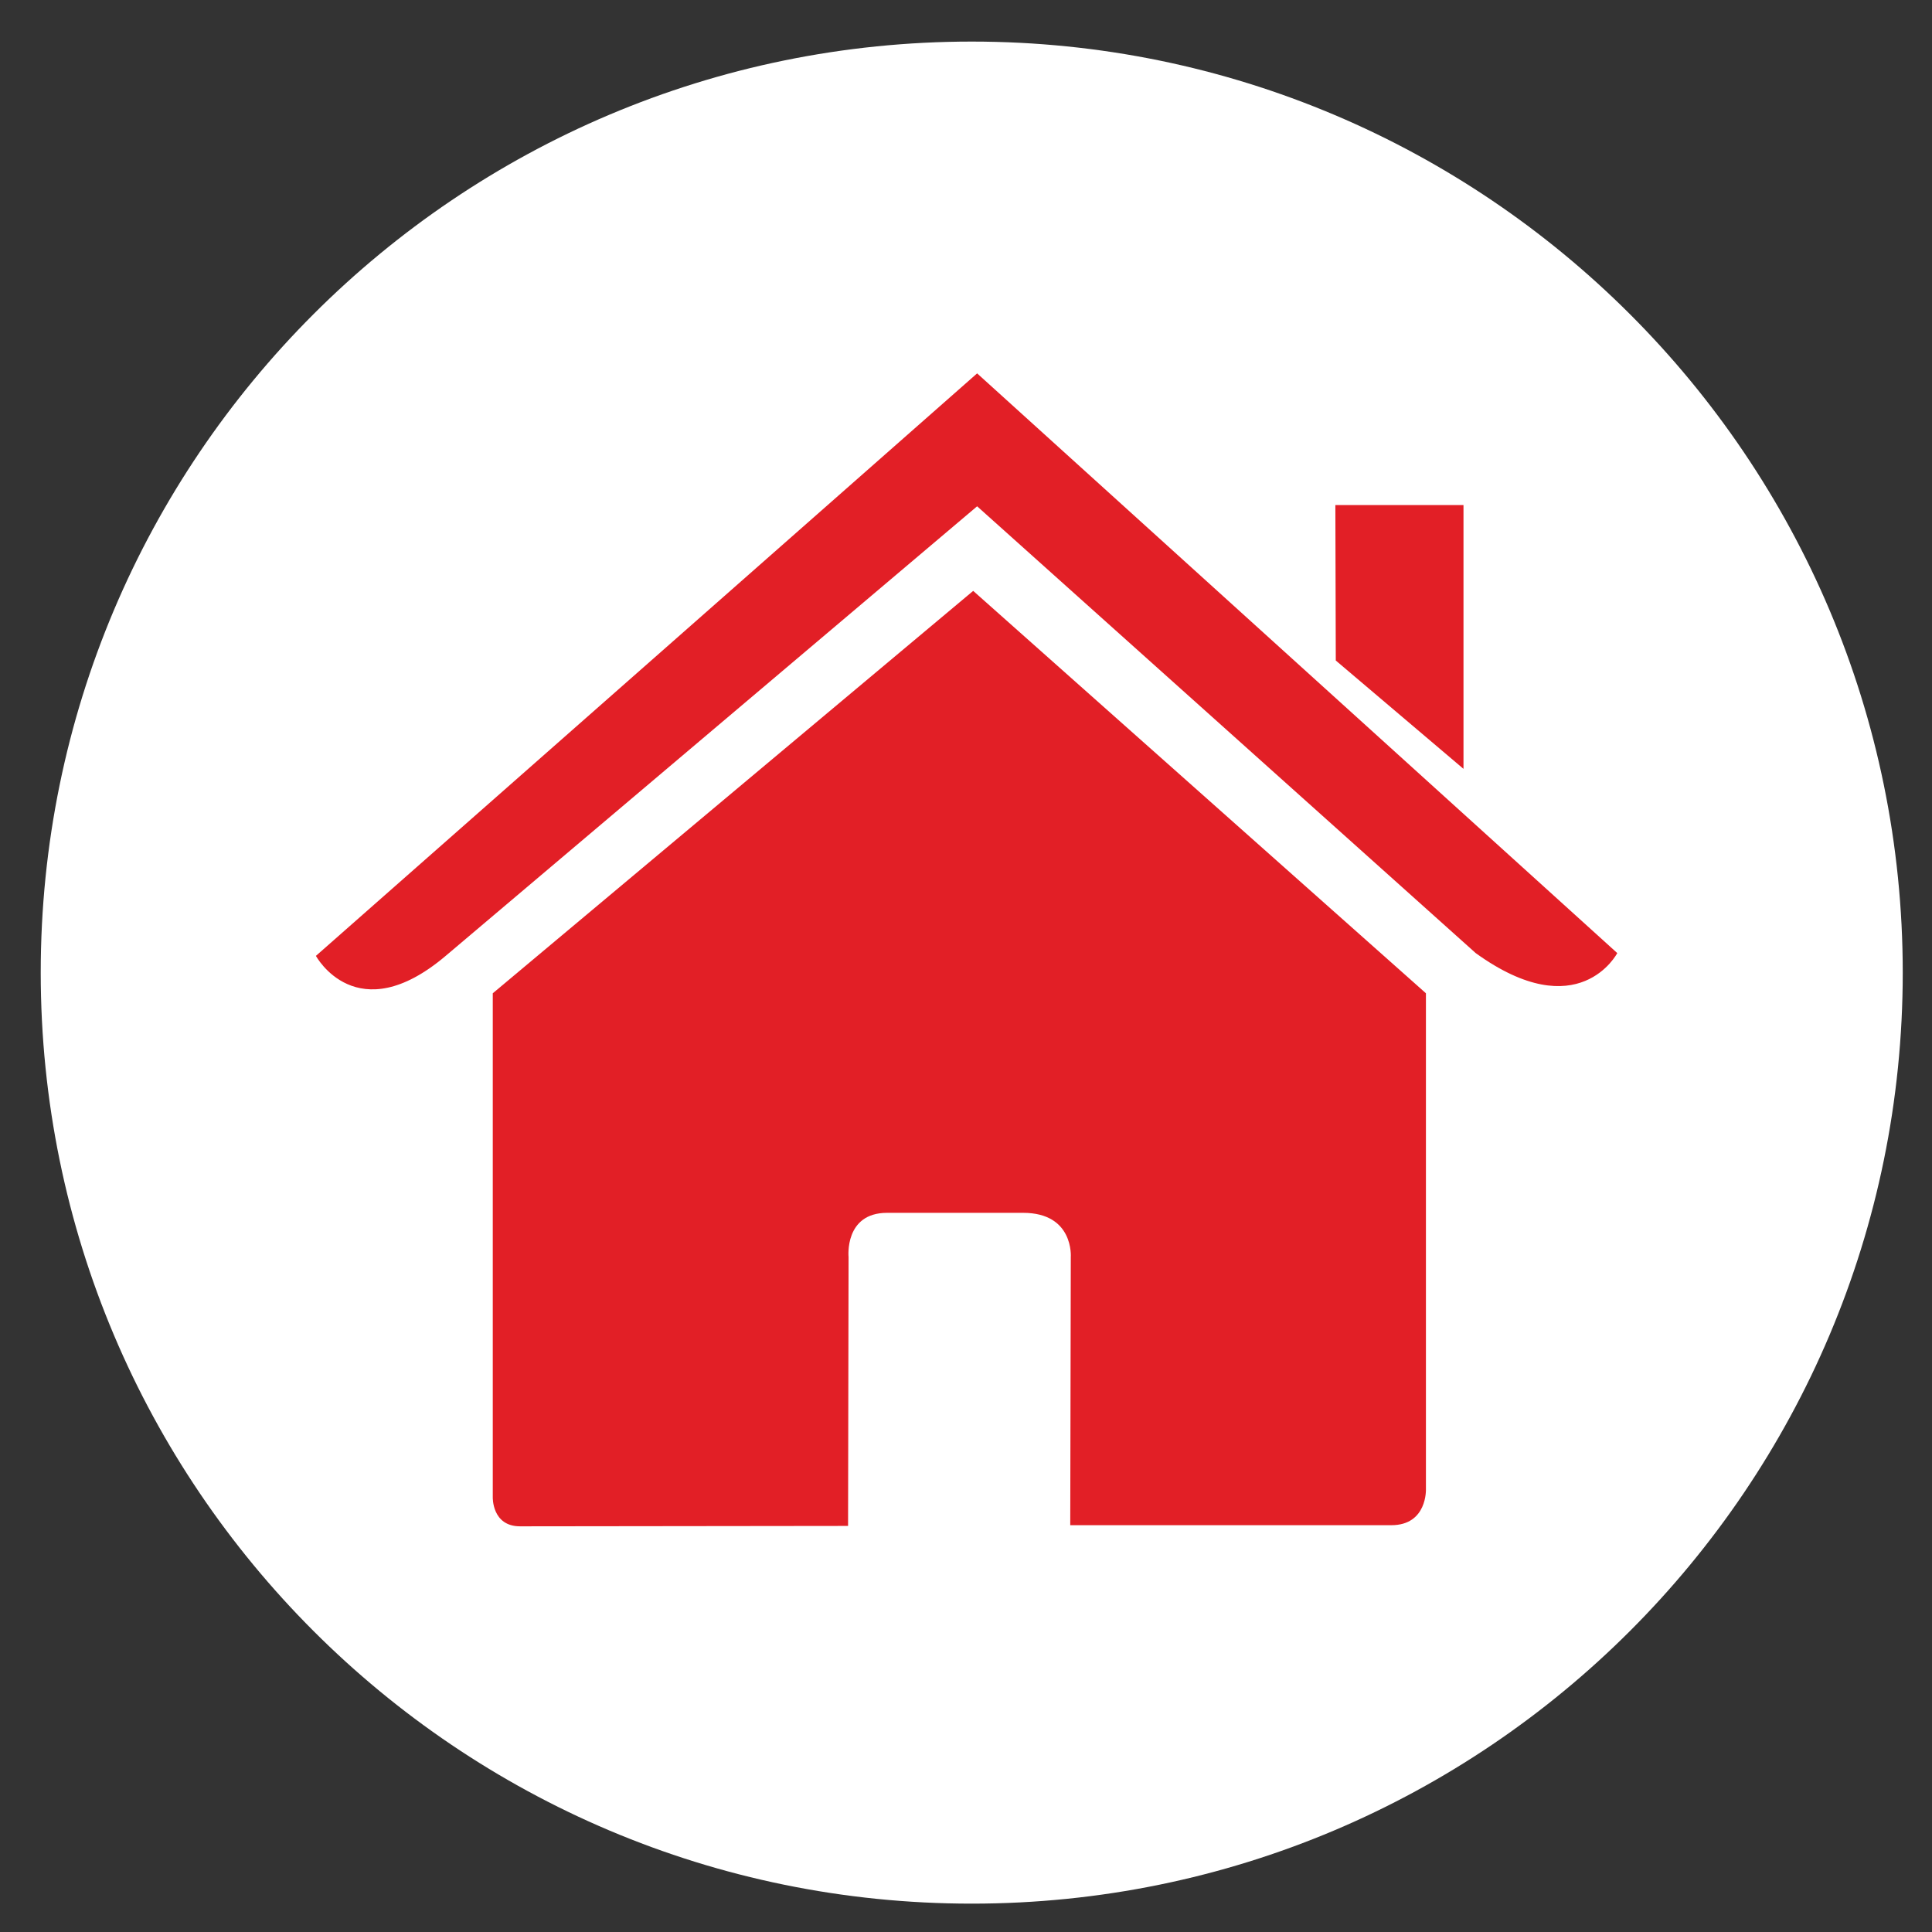 <?xml version="1.0" encoding="utf-8"?>
<!-- Generator: Adobe Illustrator 16.0.0, SVG Export Plug-In . SVG Version: 6.00 Build 0)  -->
<!DOCTYPE svg PUBLIC "-//W3C//DTD SVG 1.1//EN" "http://www.w3.org/Graphics/SVG/1.1/DTD/svg11.dtd">
<svg version="1.1" id="Layer_1" xmlns="http://www.w3.org/2000/svg" xmlns:xlink="http://www.w3.org/1999/xlink" x="0px" y="0px"
	 width="50px" height="50px" viewBox="0 0 50 50" enable-background="new 0 0 50 50" xml:space="preserve">
<rect x="0" y="0" width="50" height="50" fill="#333333" stroke="none"/>
<path fill="#FFFFFF" d="M49.243,25.17c0,13.307-10.788,24.096-24.095,24.096c-13.306,0-24.094-10.789-24.094-24.096
	c0-13.307,10.788-24.094,24.094-24.094C38.455,1.077,49.243,11.864,49.243,25.17"/>
<path fill="#E21F26" d="M12.753,38.747c0,0-0.025,0.754,0.706,0.754c0.917,0,8.489-0.01,8.489-0.01l0.013-6.957
	c0,0-0.116-1.146,0.997-1.146h3.519c1.321,0,1.235,1.146,1.235,1.146l-0.014,6.938h8.309c0.937,0,0.896-0.938,0.896-0.938V25.706
	L25.186,15.292L12.753,25.706V38.747z"/>
<path fill="#E21F26" d="M8.176,24.738c0,0,1.054,1.95,3.358,0l13.754-11.635l12.903,11.563c2.666,1.922,3.664,0,3.664,0
	L25.288,9.663L8.176,24.738z"/>
<polygon fill="#E21F26" points="37.875,13.07 34.559,13.07 34.57,17.094 37.875,19.898 "/>
</svg>
